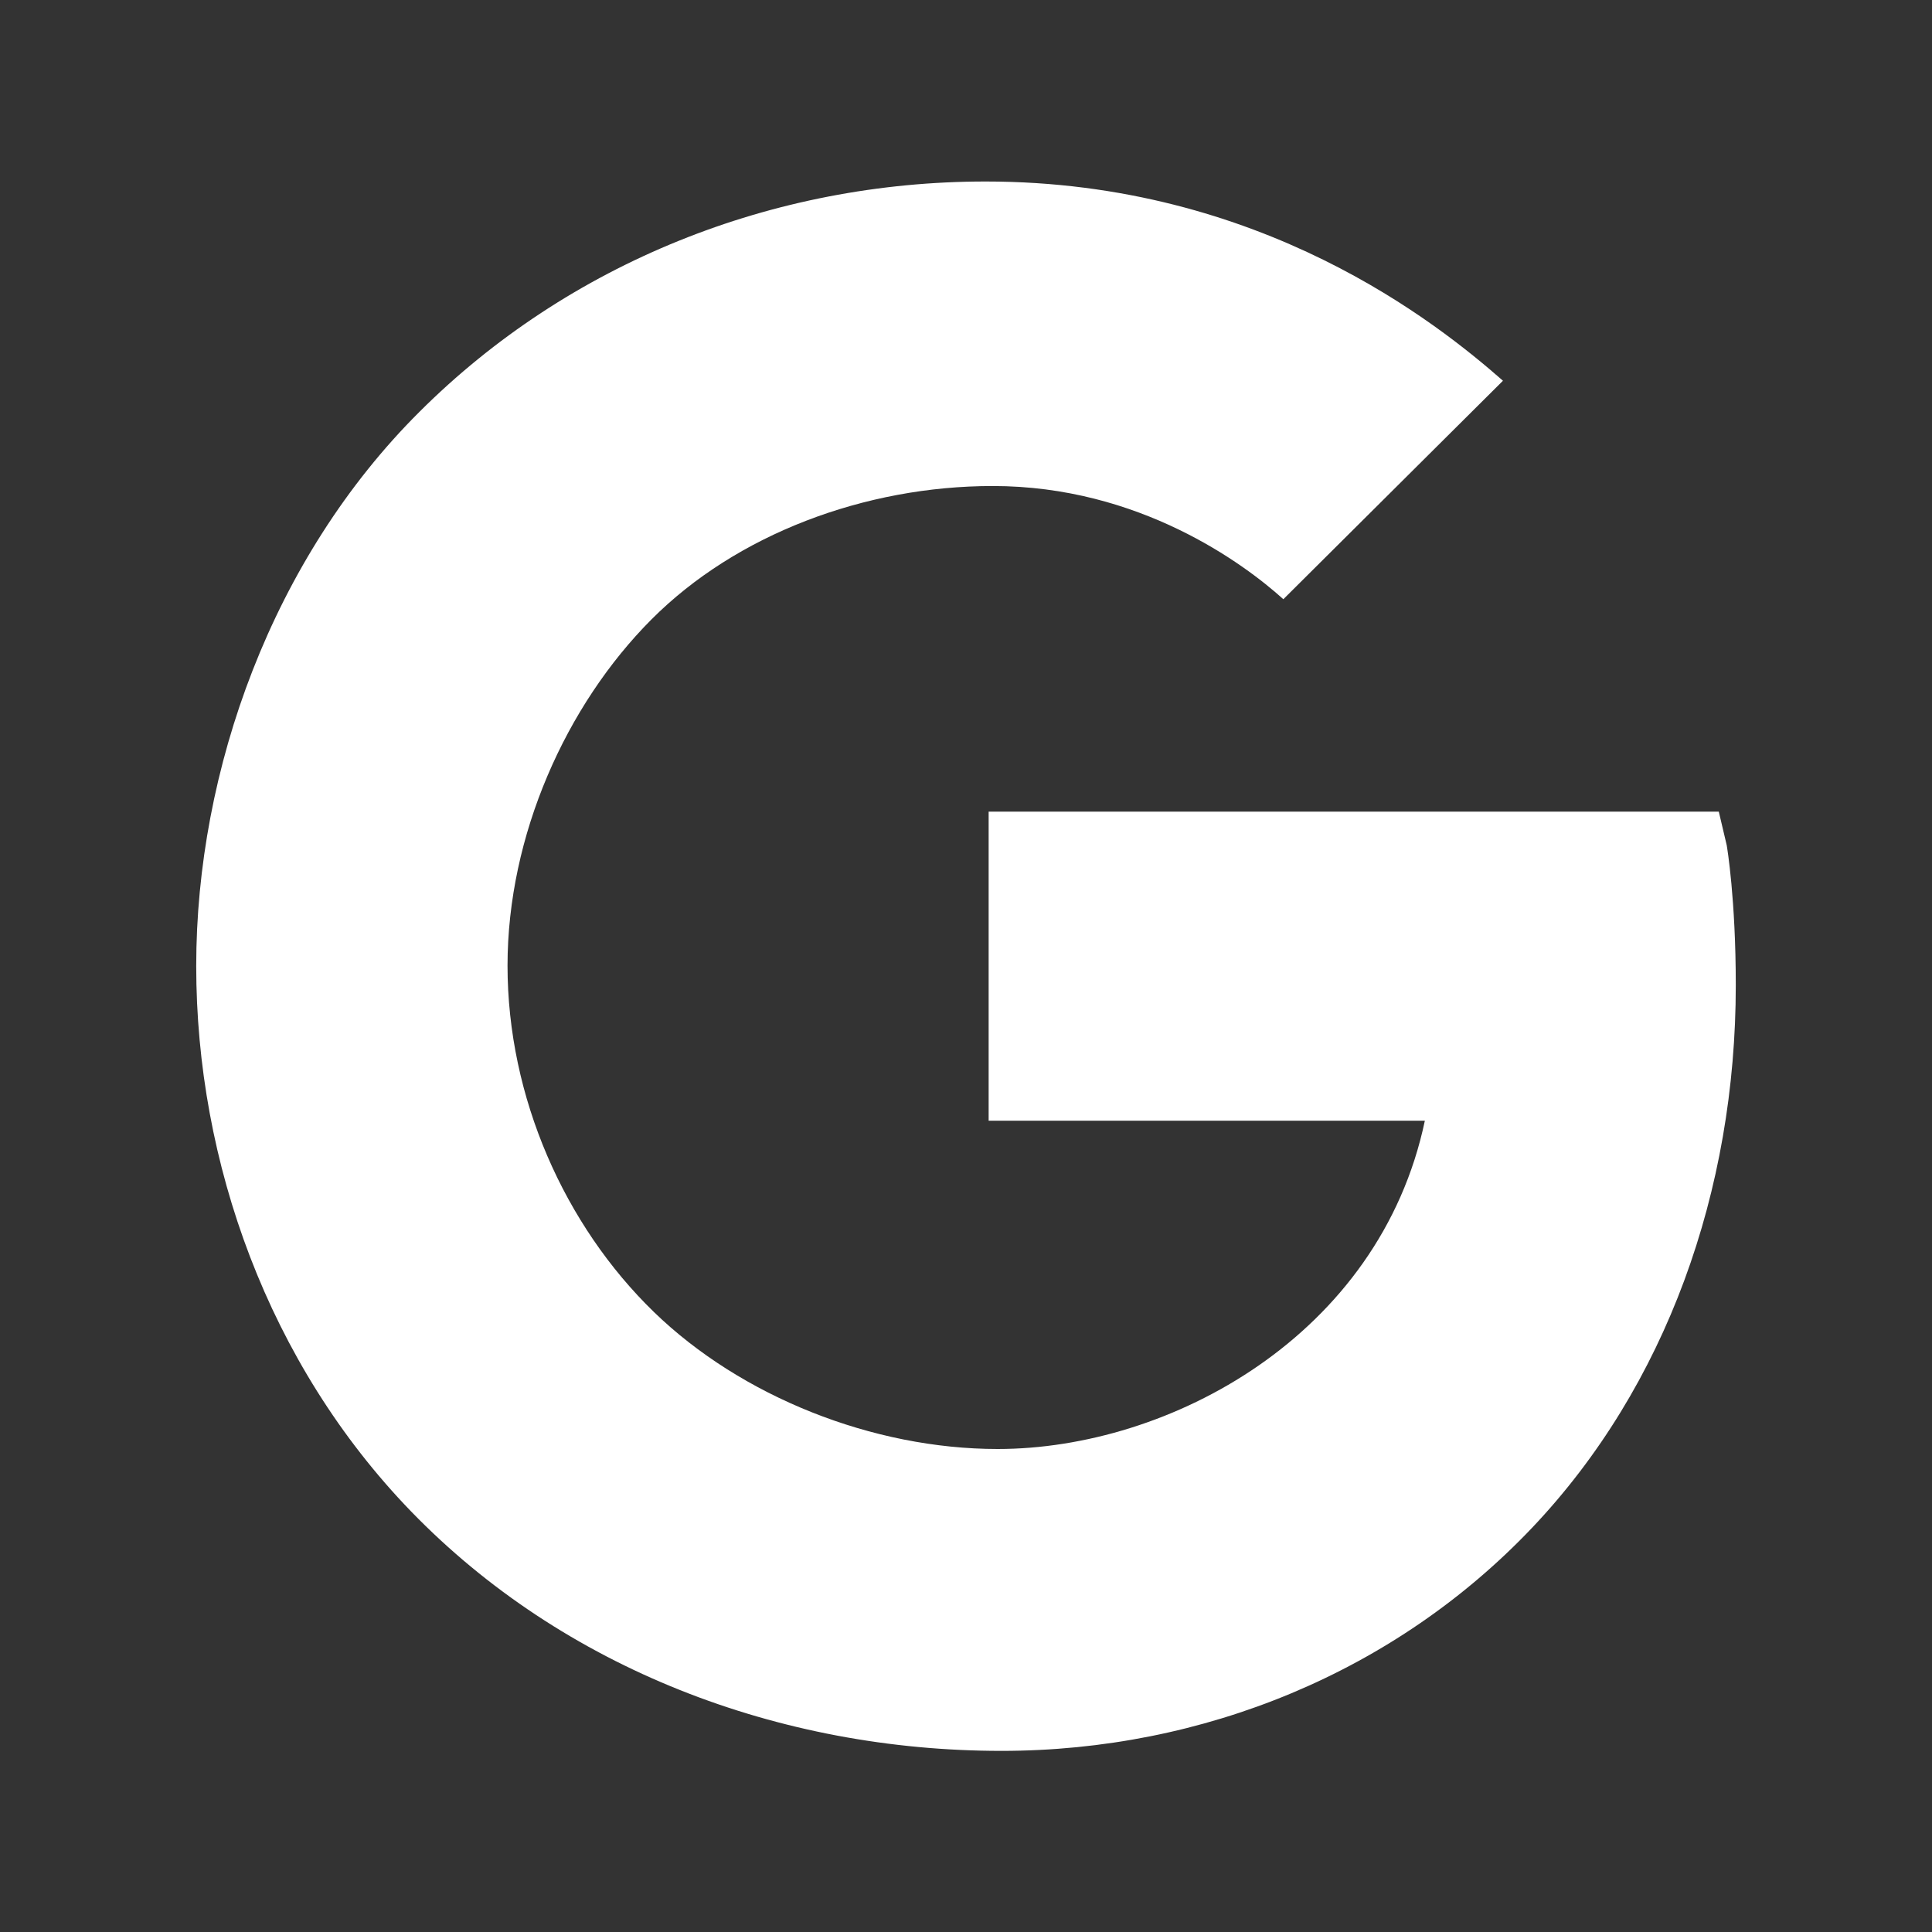 <?xml version="1.0" standalone="no"?><!DOCTYPE svg PUBLIC "-//W3C//DTD SVG 1.1//EN" "http://www.w3.org/Graphics/SVG/1.1/DTD/svg11.dtd"><svg t="1755683257500" class="icon" viewBox="0 0 1024 1024" version="1.1" xmlns="http://www.w3.org/2000/svg" p-id="17375" xmlns:xlink="http://www.w3.org/1999/xlink" width="200" height="200"><rect x="0" y="0" width="1024" height="1024" fill="#333333" stroke="none"/><path d="M915.2 448l-4.2-17.8H524V594h231.2c-24 114-135.4 174-226.4 174-66.2 0-136-27.8-182.2-72.6-47.4-46-77.6-113.8-77.6-183.6 0-69 31-138 76.2-183.4 45-45.2 113.2-70.8 181-70.8 77.6 0 133.2 41.2 154 60l116.4-115.8c-34.2-30-128-105.6-274.2-105.6-112.8 0-221 43.2-300 122C144.4 295.8 104 408 104 512s38.2 210.8 113.8 289c80.8 83.4 195.2 127 313 127 107.2 0 208.8-42 281.2-118.2 71.2-75 108-178.8 108-287.6 0-45.8-4.6-73-4.8-74.2z" p-id="17376" fill="#ffffff"></path></svg>